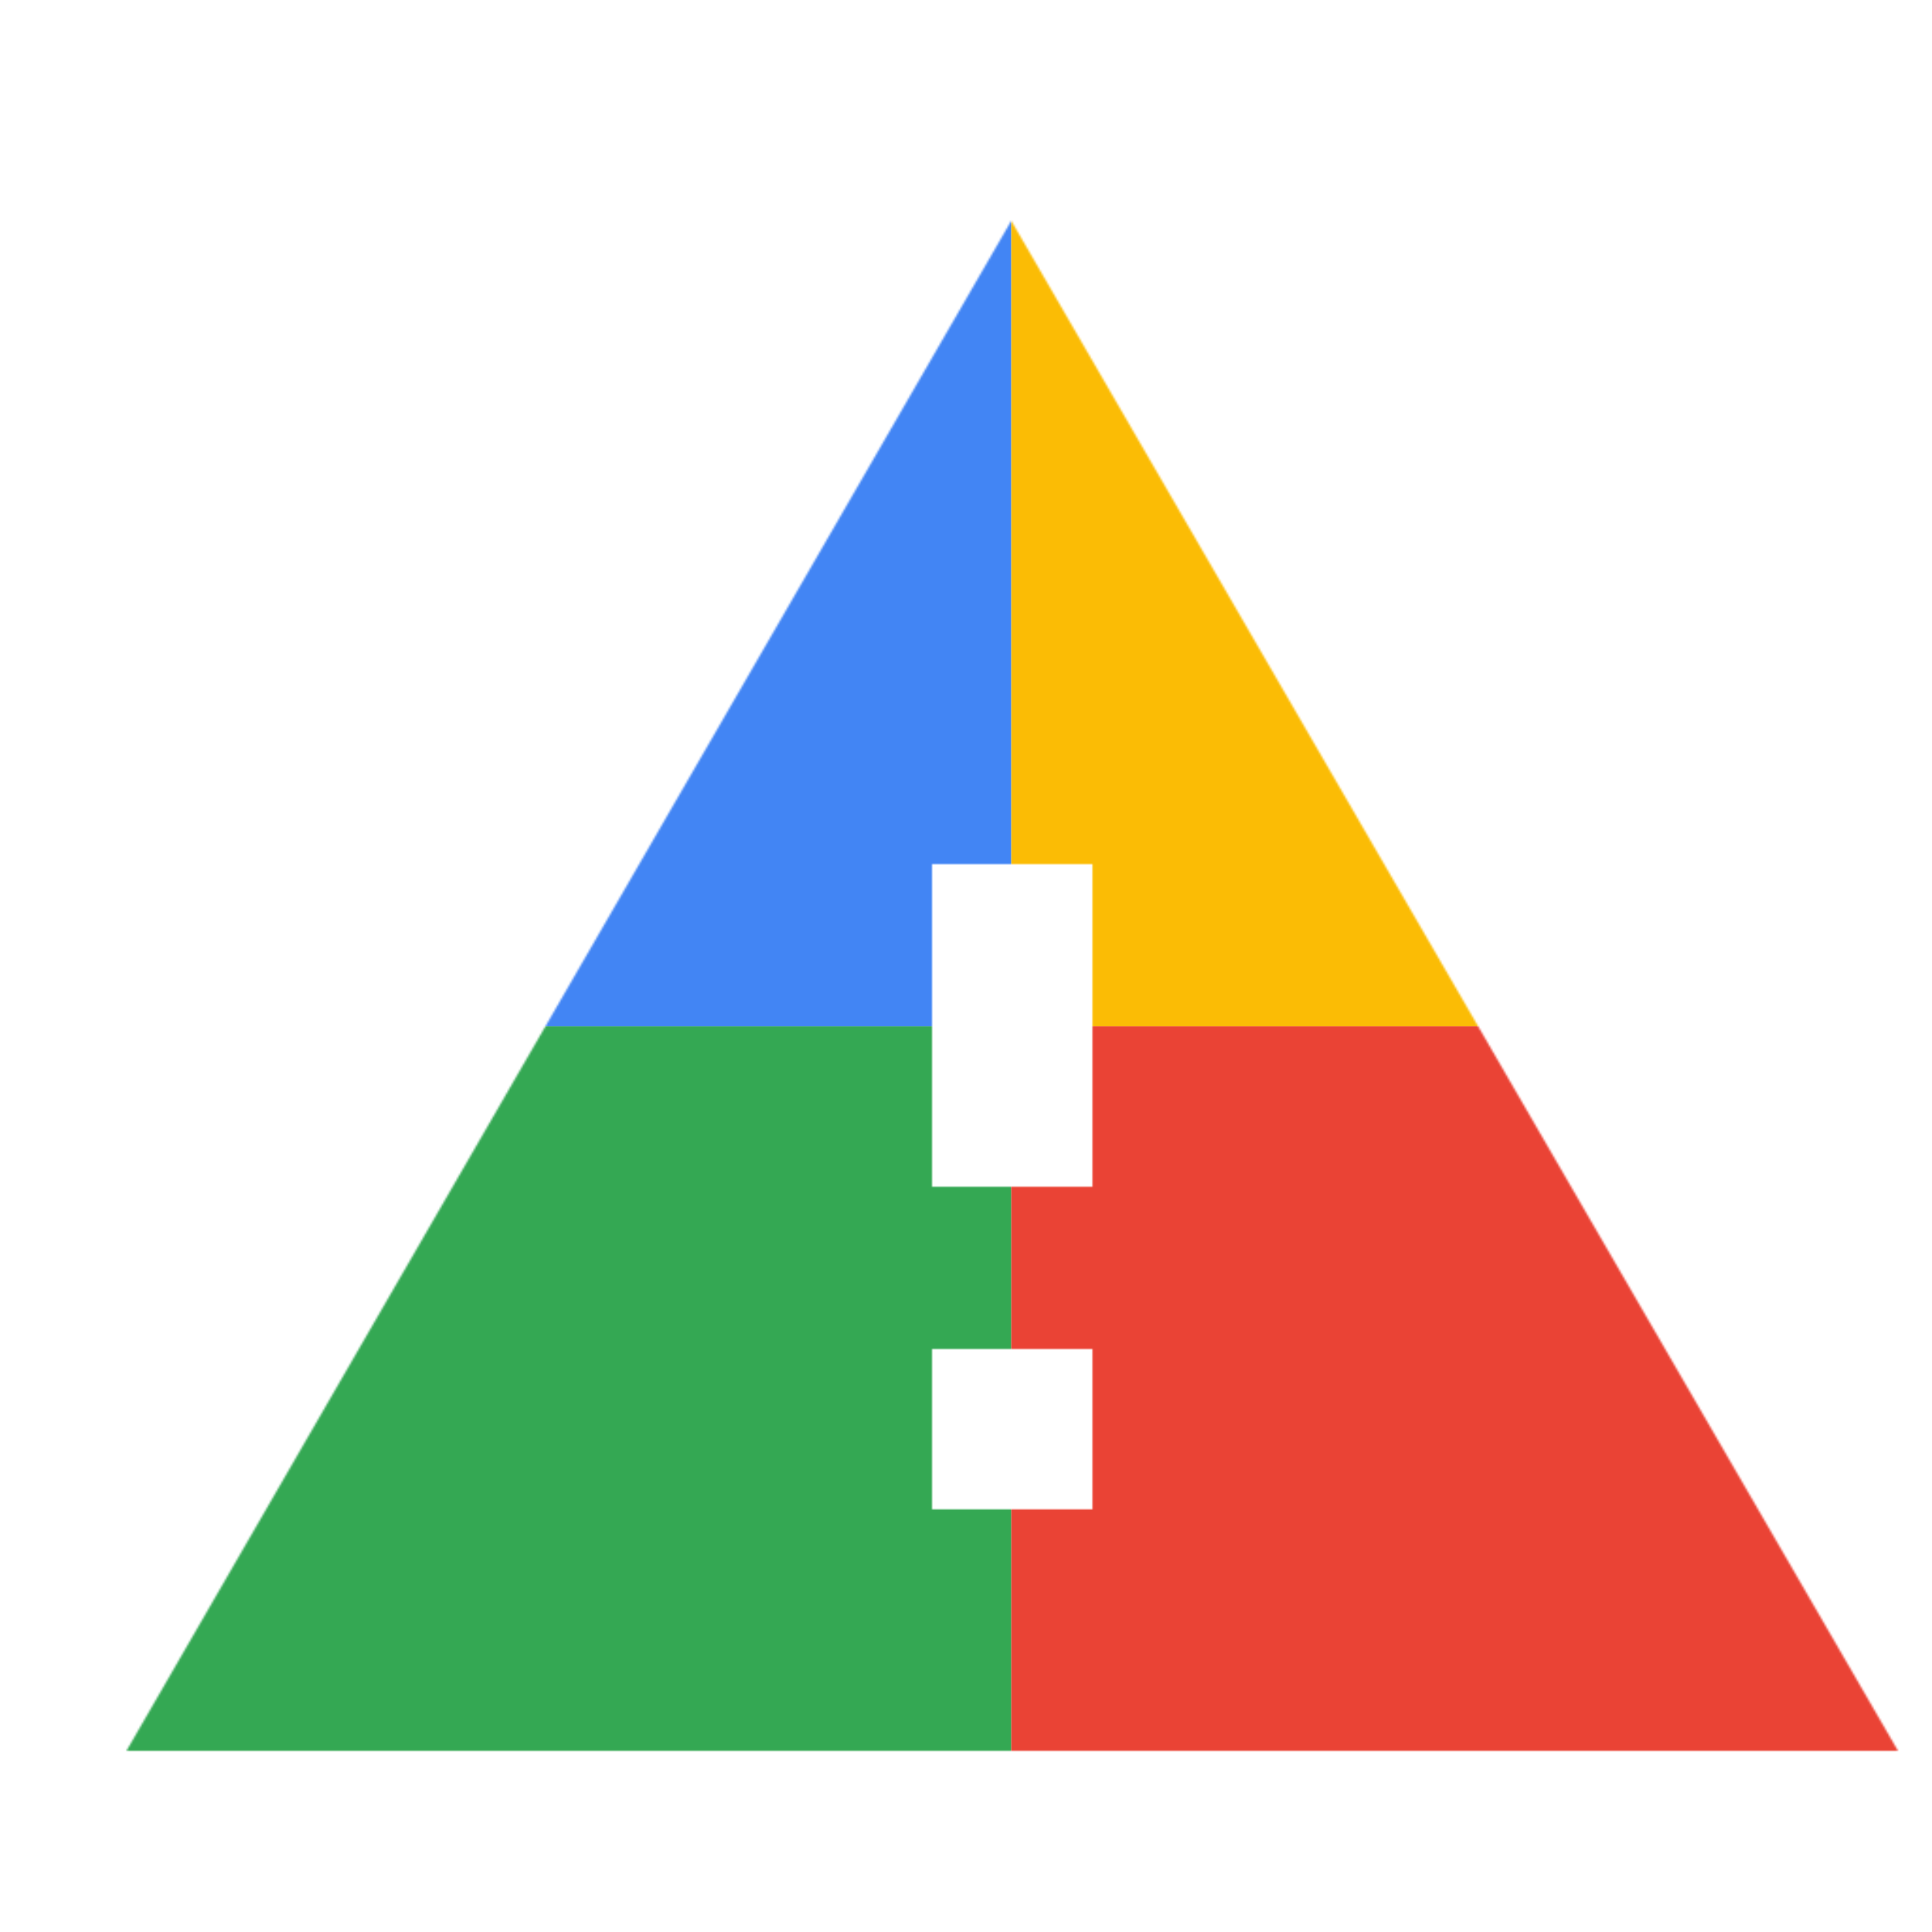 <svg viewBox="0 0 1024 1024"  xmlns="http://www.w3.org/2000/svg">
<defs>
 <filter id="f1" x="0" y="0" width="200%" height="200%">
  <feOffset result="offOut" in="SourceAlpha" dx="24" dy="32" />
  <feGaussianBlur result="blurOut" in="offOut" stdDeviation="16" />
  <feBlend in="SourceGraphic" in2="blurOut" mode="normal" />
 </filter>
<g id="base">
 <rect x="0" y="0" width="512" height="512" fill="#4285F4" />
 <rect x="0" y="512" width="512" height="512" fill="#34A853" />
 <rect x="512" y="0" width="512" height="512" fill="#FBBC05" />
 <rect x="512" y="512" width="512" height="512" fill="#EA4335"/>
</g> <g id="asset216" desc="Material Icons (Apache 2.0)/UI Actions/report problem">
  <path d="M43 896 h939 L512 85 43 896 zm512 -128 h-85 v-85 h85 v85 zm0 -171 h-85 v-171 h85 v171 z" />
 </g>
</defs>
<g filter="url(#f1)">
 <mask id="assetMask">
  <use href="#asset216" fill="white" />
 </mask>
 <use href="#base" mask="url(#assetMask)" />
</g>
</svg>